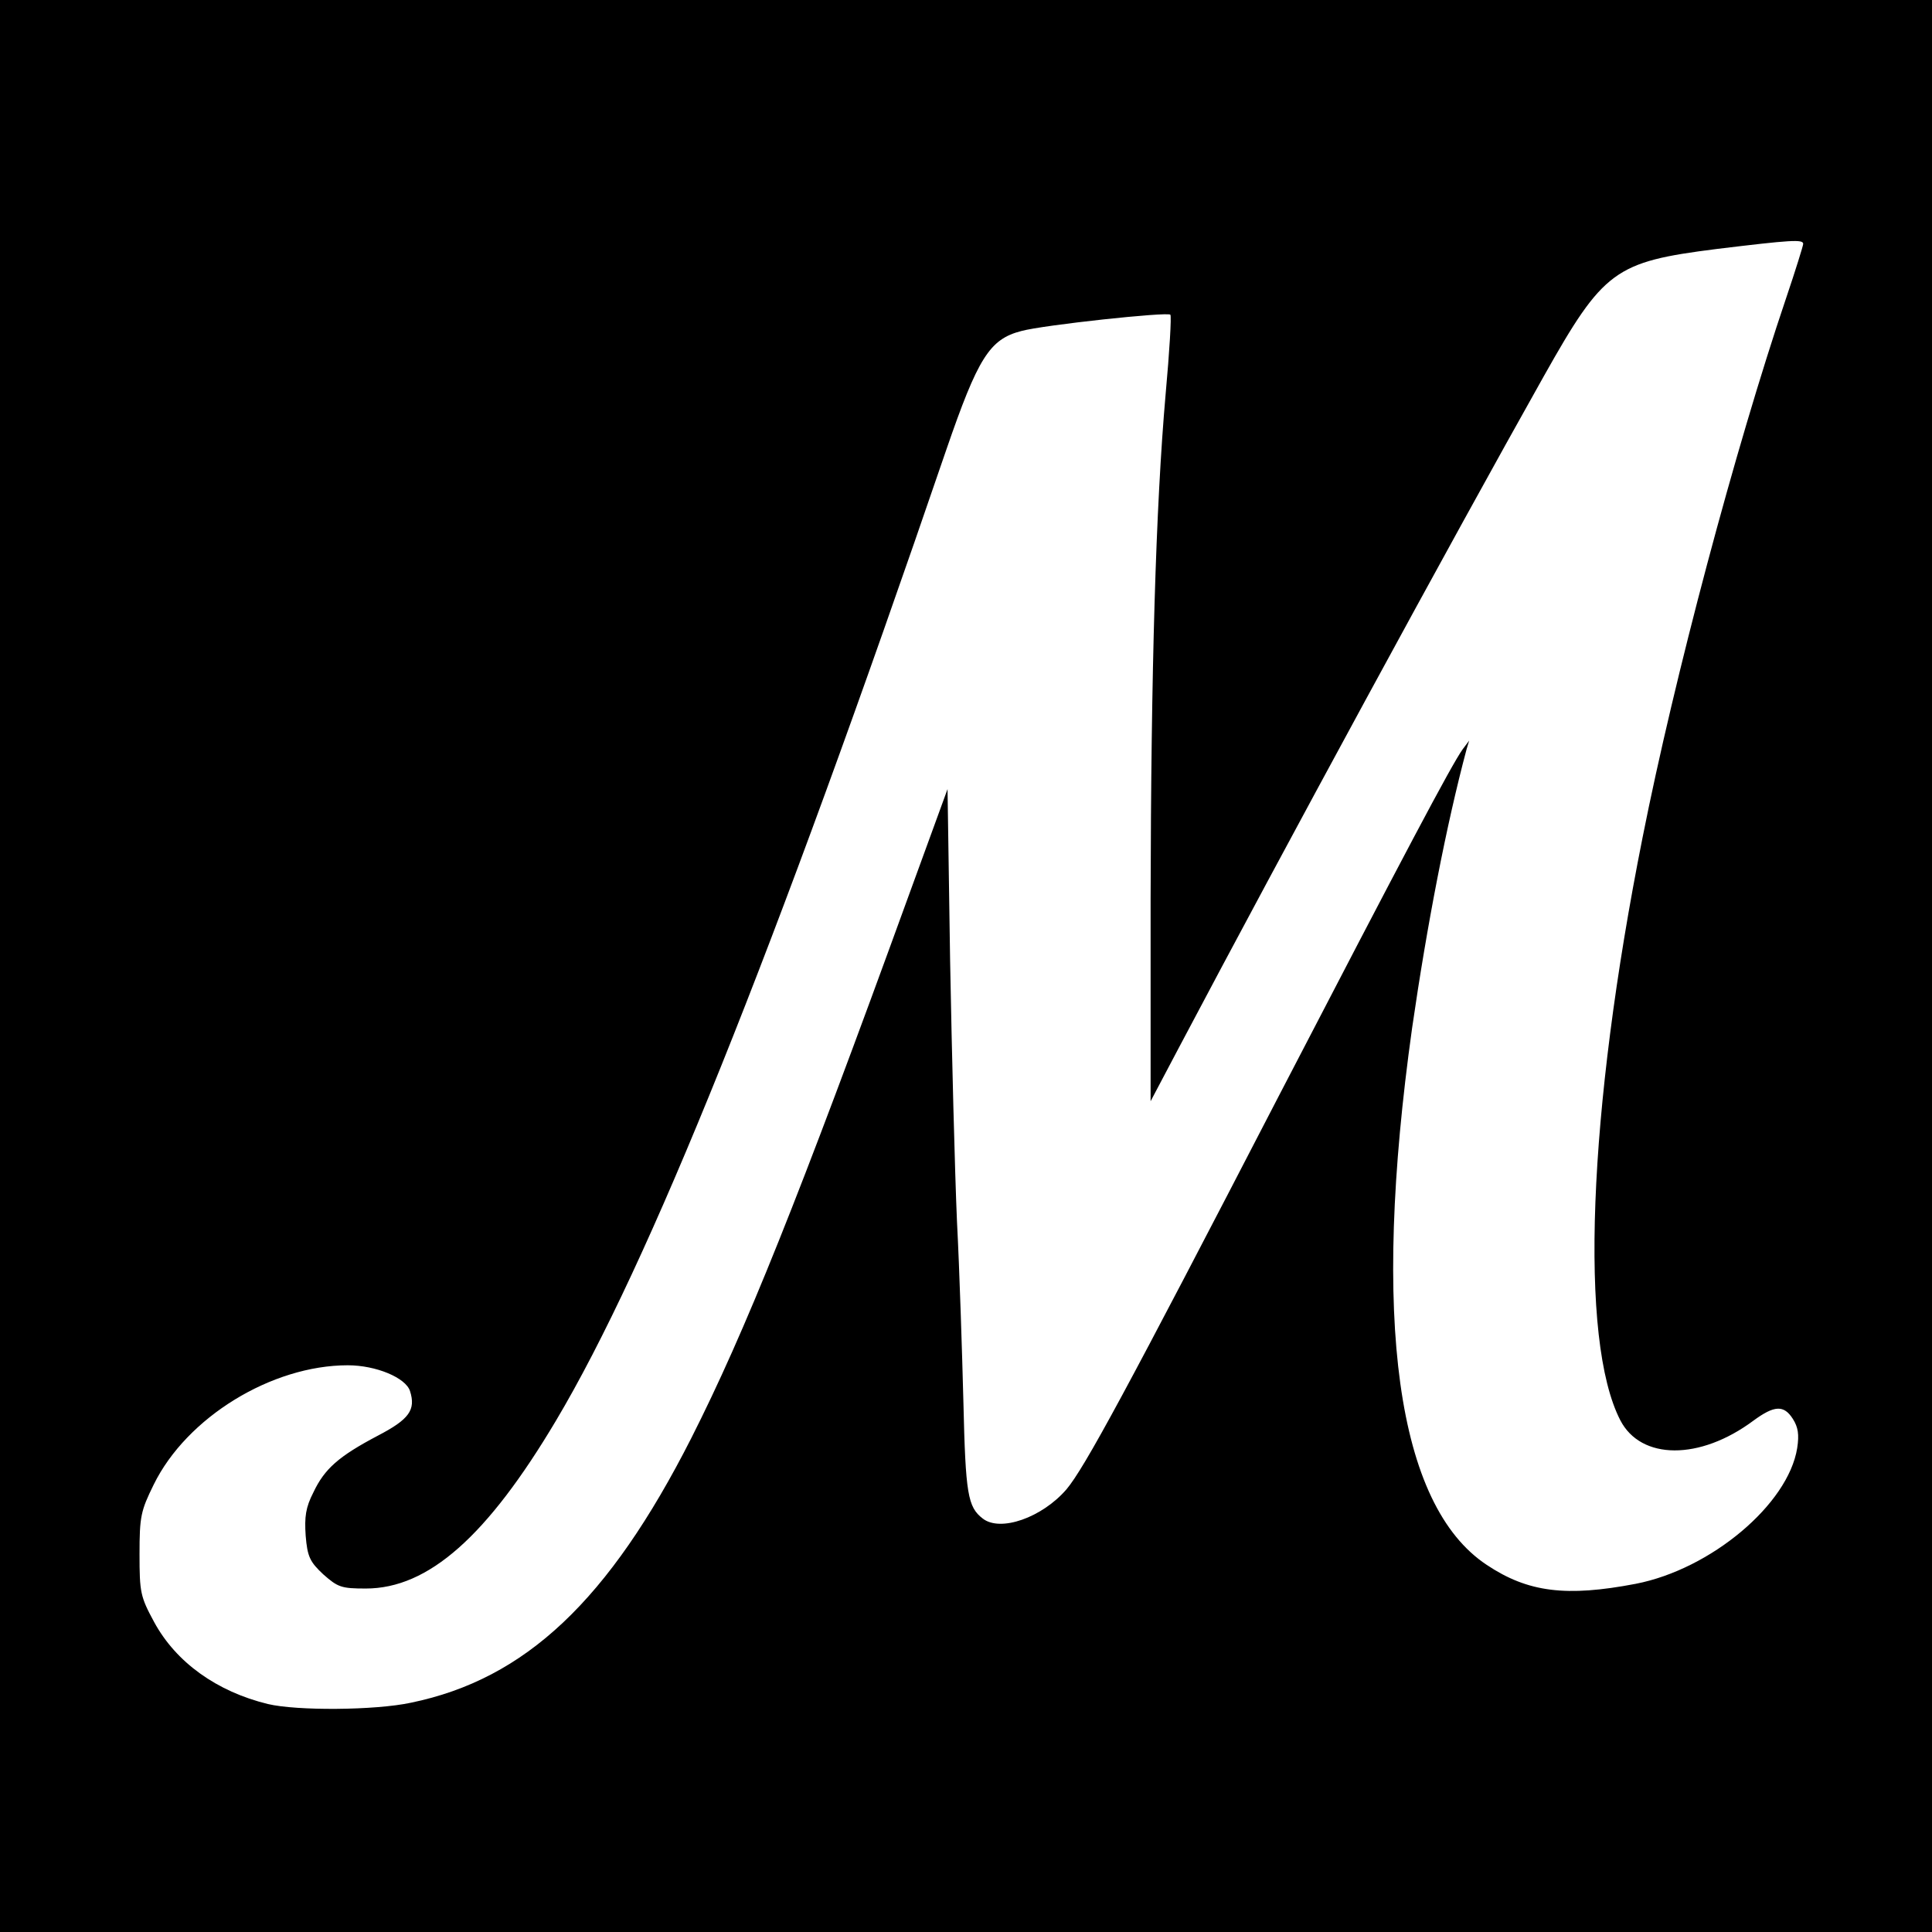 <?xml version="1.0" standalone="no"?>
<!DOCTYPE svg PUBLIC "-//W3C//DTD SVG 20010904//EN"
 "http://www.w3.org/TR/2001/REC-SVG-20010904/DTD/svg10.dtd">
<svg version="1.0" xmlns="http://www.w3.org/2000/svg"
 width="450pt" height="450pt" viewBox="0 0 450 450"
 preserveAspectRatio="xMidYMid meet">
<g transform="translate(0,450) scale(0.1,-0.1)"
fill="#000000" stroke="none">
<path d="M0 2250 l0 -2250 2250 0 2250 0 0 2250 0 2250 -2250 0 -2250 0 0
-2250z m4200 1682 c0 -4 -18 -62 -40 -127 -119 -352 -260 -882 -334 -1255
-128 -642 -148 -1172 -52 -1358 48 -93 185 -94 310 -1 49 36 71 37 92 4 12
-19 15 -36 10 -68 -21 -131 -201 -282 -376 -316 -162 -31 -251 -20 -347 44
-210 139 -269 571 -174 1250 35 242 80 474 127 650 l6 20 -15 -20 c-26 -36
-139 -250 -427 -805 -358 -692 -454 -869 -496 -919 -57 -66 -154 -100 -195
-68 -35 27 -40 57 -45 270 -3 117 -9 307 -15 422 -5 116 -12 389 -16 608 l-6
399 -89 -244 c-259 -713 -383 -1021 -508 -1268 -192 -378 -386 -561 -653 -616
-84 -18 -266 -19 -333 -3 -119 29 -214 97 -265 191 -32 59 -34 69 -34 158 0
88 3 101 33 162 77 157 275 278 452 278 66 0 135 -29 145 -60 14 -44 -2 -66
-75 -104 -91 -48 -124 -77 -150 -132 -18 -35 -21 -57 -18 -101 4 -49 10 -61
41 -90 34 -30 42 -33 99 -33 146 0 283 122 443 391 216 363 507 1086 909 2261
74 215 101 258 175 277 51 14 340 45 347 38 3 -3 -2 -86 -11 -185 -23 -262
-34 -643 -35 -1177 l0 -470 66 125 c248 469 633 1178 850 1564 139 247 165
266 402 296 173 21 202 23 202 12z"/>
</g>
</svg>
